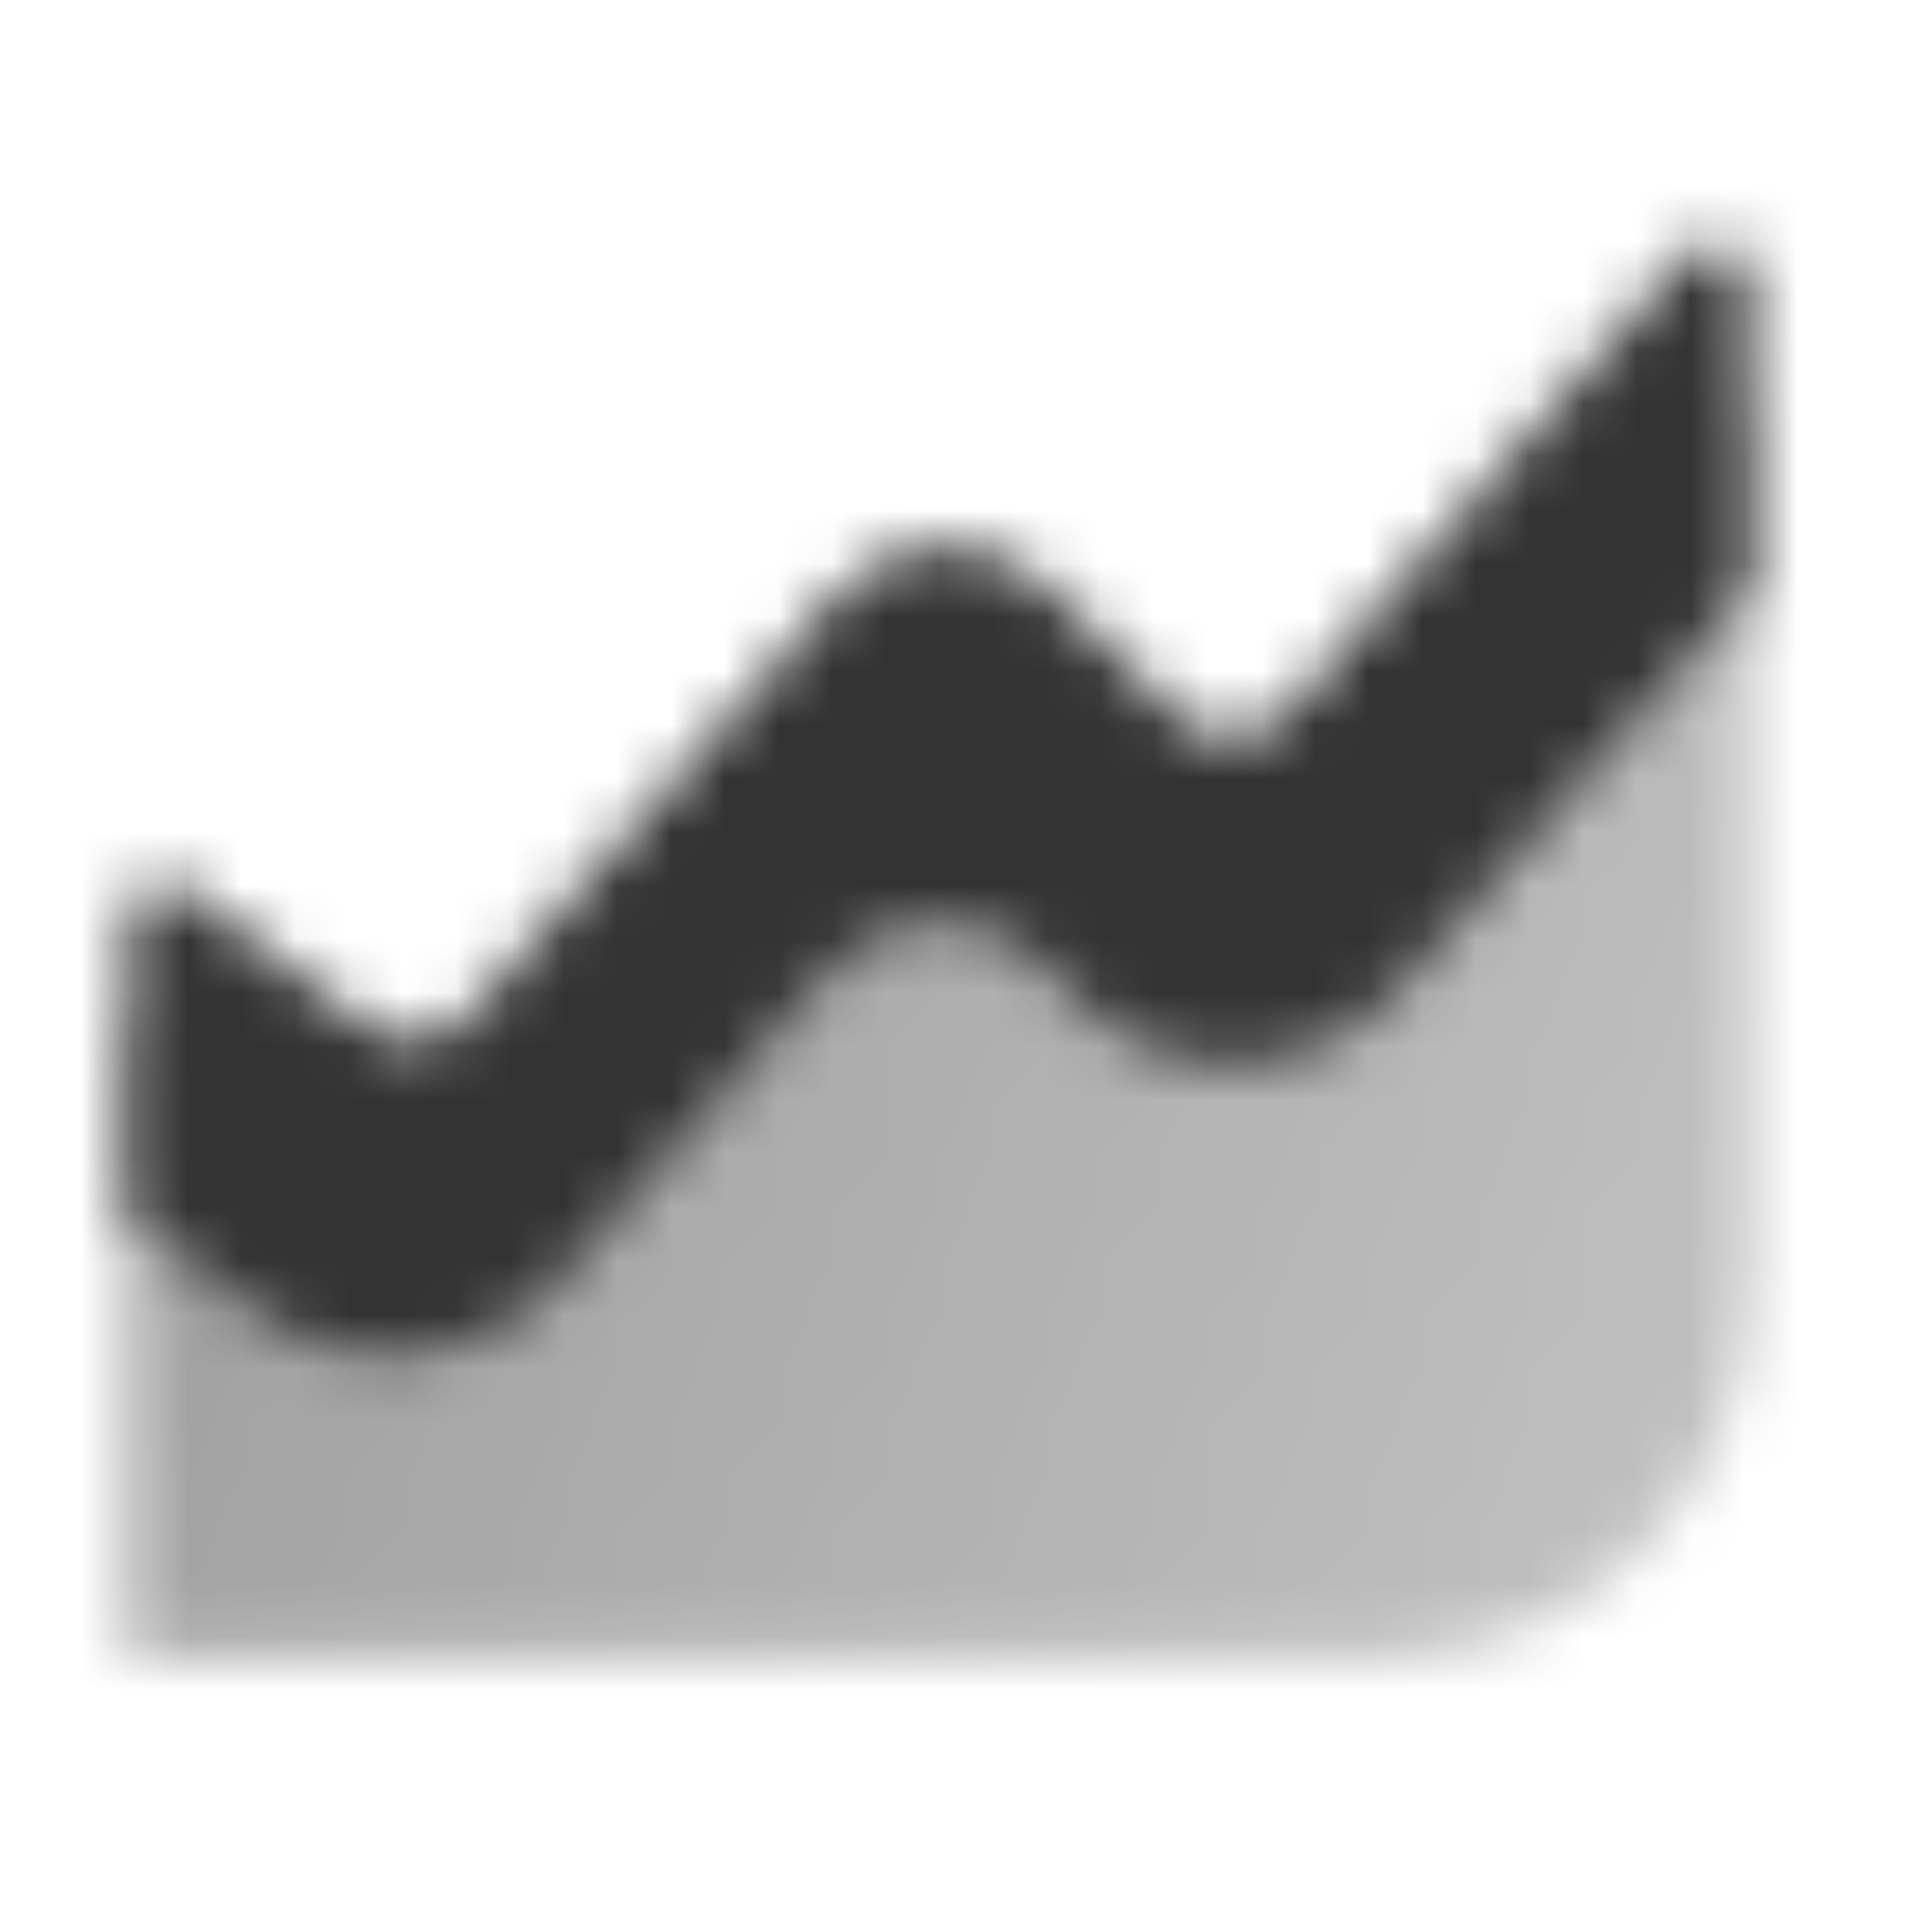 <svg width="36" height="36" viewBox="0 0 36 36" fill="none" xmlns="http://www.w3.org/2000/svg">
<mask id="mask0_1_6859" style="mask-type:alpha" maskUnits="userSpaceOnUse" x="2" y="4" width="31" height="27">
<path d="M2.375 19.875C2.375 18.742 3.669 18.095 4.575 18.775L5.835 19.72C6.986 20.583 8.607 20.413 9.554 19.331L15.564 12.462C16.612 11.265 18.454 11.204 19.578 12.329L20.922 13.671C22.046 14.796 23.888 14.735 24.936 13.538L30.215 7.504C31.051 6.549 32.625 7.14 32.625 8.409V24C32.625 27.797 29.547 30.875 25.75 30.875H2.375V19.875Z" fill="url(#paint0_linear_1_6859)"/>
<path fill-rule="evenodd" clip-rule="evenodd" d="M3.475 16.575C3.022 16.235 2.375 16.558 2.375 17.125V22.625L4.815 24.455C6.541 25.749 8.973 25.495 10.394 23.871L15.447 18.097C16.537 16.851 18.472 16.843 19.572 18.081L19.893 18.442C21.542 20.297 24.445 20.286 26.08 18.418L32.625 10.938V5.205C32.625 4.57 31.838 4.274 31.42 4.752L23.968 13.269C23.444 13.867 22.523 13.898 21.961 13.336L19.578 10.954C18.454 9.829 16.612 9.89 15.564 11.087L8.715 18.915C8.241 19.457 7.43 19.541 6.855 19.11L3.475 16.575Z" fill="black"/>
</mask>
<g mask="url(#mask0_1_6859)">
<path d="M1 2H34V35H1V2Z" fill="black" fill-opacity="0.8"/>
</g>
<defs>
<linearGradient id="paint0_linear_1_6859" x1="2.375" y1="4.75" x2="37.484" y2="18.024" gradientUnits="userSpaceOnUse">
<stop stop-opacity="0.5"/>
<stop offset="1" stop-opacity="0.3"/>
</linearGradient>
</defs>
</svg>
